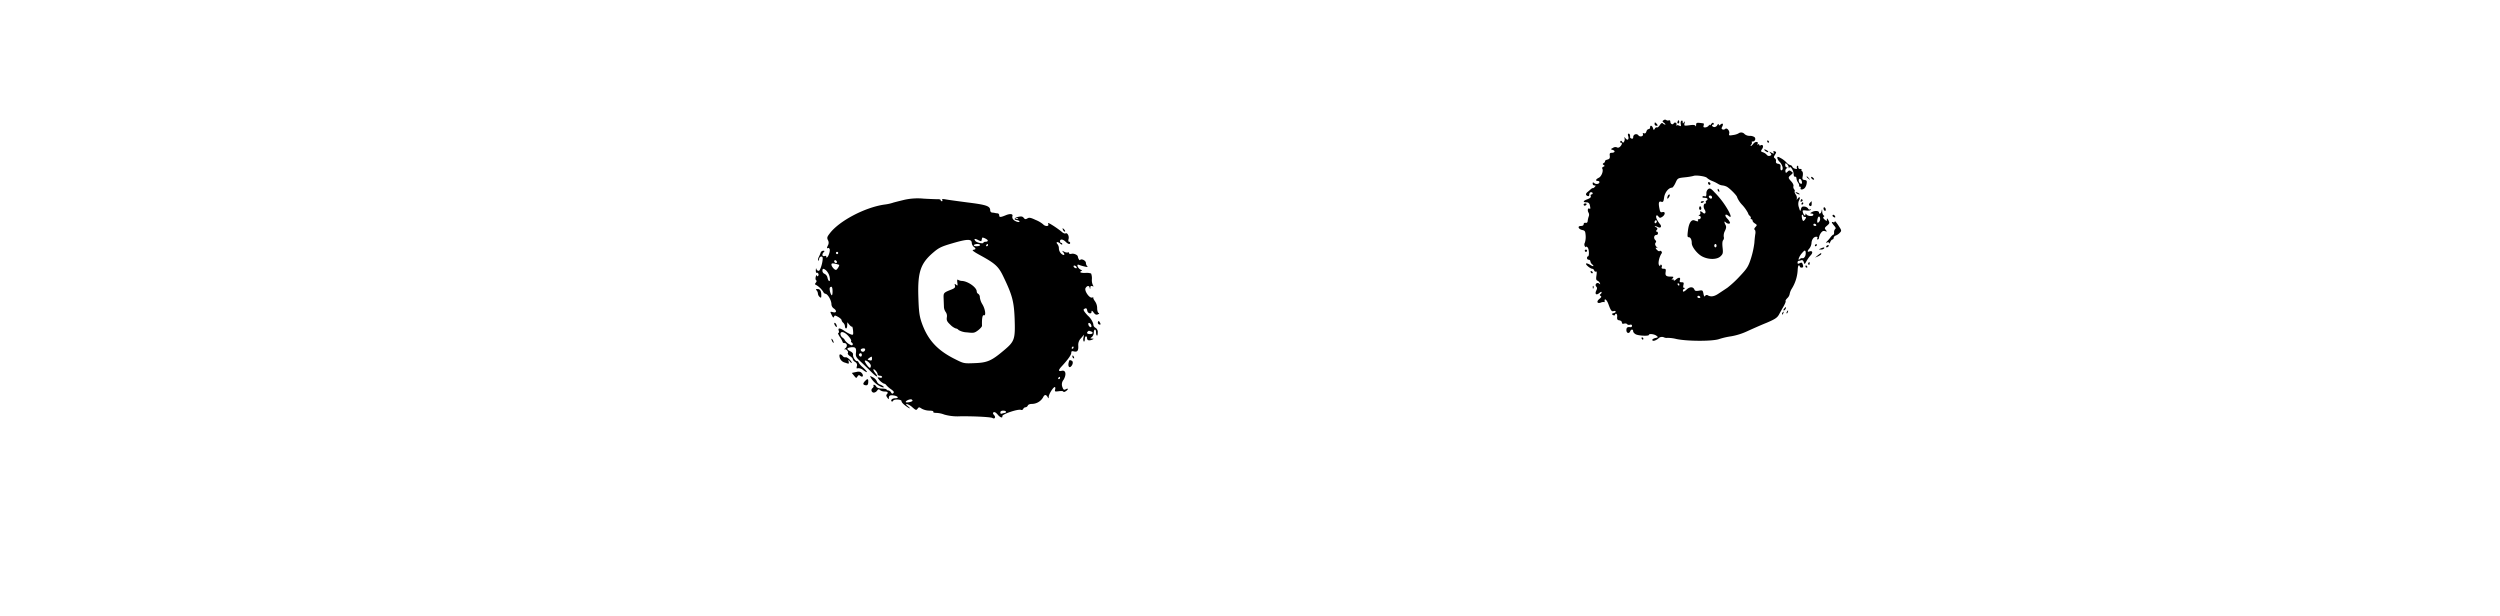 <svg xmlns="http://www.w3.org/2000/svg" width="800" height="197" viewBox="0 0 800 197">
  <g id="Eyes" transform="translate(-283 -194)">
    <rect id="leftEye-Logo-Animation-Container" width="400" height="197" transform="translate(683 194)" fill="none" opacity="0.798"/>
    <g id="Gruppe_2" data-name="Gruppe 2" transform="translate(788.159 232.307)">
      <path id="Pfad_89" data-name="Pfad 89" d="M1234.725,309.8c-.469.288-.432.4.144.865.4.288.541.541.36.541a1.3,1.3,0,0,1-.757-.4c-.252-.252-.541-.072-.973.577-.324.5-.757.829-.937.721s-.468.072-.649.4c-.324.54-.36.54-.577-.144-.288-.9-.937-1.081-.937-.252a.524.524,0,0,1-.5.541c-.252,0-.577.36-.685.757-.144.5-.4.721-.757.577s-.469-.036-.36.252c.288.721-.973,1.045-1.441.4a.921.921,0,0,0-1.658.577c0,.432-.18.577-.541.468-.288-.108-.5-.324-.469-.432.072-.685-.108-1.153-.468-1.153-.216,0-.288.324-.144.721.36,1.081-.144,1.622-.793.829-.4-.5-.5-.541-.36-.072a1.42,1.42,0,0,1-.144,1.081c-.288.432-.36.432-.649,0-.216-.324-.4-.36-.54-.072-.144.216-.072.4.108.4.577,0,.468.577-.18,1.261-.36.36-.757.432-1.009.252a1.279,1.279,0,0,0-1.261.144c-.829.432-.829.432-.072.685.9.288.649.9-.36.9-.577,0-.721.216-.613.973.072.757-.072,1.009-.721,1.189-.469.108-.829.324-.793.5a.7.7,0,0,1-.432.613c-.4.288-.4.36,0,.649.4.252.36.324-.108.54-.324.108-.469.4-.36.577.468.721-.252,2.558-1.117,2.955-.973.468-1.153,1.009-.324,1.009.288,0,.541.18.541.36,0,.613-1.045.829-1.622.36-.432-.36-.541-.324-.541.144a.562.562,0,0,0,.541.577c.469,0,.5.072.108.5-.252.288-.541.432-.613.36-.072-.036-.324.072-.613.324a13.468,13.468,0,0,1-1.045.9q-1.027.865,0,1.3c.36.144.541-.036.541-.5,0-.4.252-.721.541-.721s.541.144.541.36a.4.4,0,0,1-.4.36c-.216,0-.324.252-.216.541.144.324-.18.649-1.009.973-1.441.5-1.658,1.009-.4,1.009a1,1,0,0,1,1.081.793c.288,1.153.252,1.441-.108,1.225-.5-.324-.685.613-.288,1.261a1.412,1.412,0,0,1,.072,1.261,6.6,6.6,0,0,0-.324,1.405c-.036.468-.252.685-.649.613s-.649.108-.649.468c0,.324-.324.541-.9.541-1.189,0-.793,1.045.5,1.3.829.18.937.4,1.045,1.8a6.1,6.1,0,0,1-.252,2.234,1.169,1.169,0,0,0,0,1.189c.18.252.324.36.324.18s.216-.108.5.108c.541.432.649,2.919.144,2.919-.144,0-.288.252-.288.541a.554.554,0,0,0,.541.54.524.524,0,0,1,.541.5,1.594,1.594,0,0,0,.541.937c.865.721.324.829-.685.144-.541-.324-1.081-.5-1.225-.36-.288.288,1.333,1.622,1.946,1.658a.8.8,0,0,1,.649.577c.108.288.36.432.577.324.252-.144.288.252.144,1.225-.18,1.153-.108,1.513.324,1.694a1.546,1.546,0,0,1,.757.757c.18.468.144.468-.252.144a.663.663,0,0,0-.9.973c.324.324.324.649,0,1.3-.541,1.189.072,1.586,1.045.721.36-.324.685-.432.685-.216a.907.907,0,0,1-.4.649c-.288.144-.252.324.072.54.36.216.252.432-.4.973-1.045.829-.685,1.622.5,1.153a1.749,1.749,0,0,1,1.045-.144c.108.108.144-.036.144-.288-.144-1.117.685-.5,1.189.9.721,2.018,1.045,2.486,1.658,2.27a.635.635,0,0,1,.685.108c.072.18-.18.4-.649.541-.649.18-.685.288-.252.577q.541.324.649,0c.288-.793.829-.288.721.613-.072.793.072,1.045.721,1.117.432.072.793.36.793.685,0,.36.216.5.721.36.4-.108.829-.036.937.18a.892.892,0,0,0,.9.18c.432-.108.685,0,.685.324,0,.288-.216.5-.432.468-1.045-.144-1.369.072-1.369.937,0,.973.865,1.261,1.225.36.252-.685.937-.721.937,0,0,.288.36.721.829.973.865.468,4.216.649,4.216.18,0-.432,1.622-.288,2.378.252.649.5.649.54-.324.757-.541.144-.973.4-.973.577,0,.541.937.36,1.91-.4a1.557,1.557,0,0,1,1.8-.4,2.03,2.03,0,0,0,1.081.18,11.321,11.321,0,0,1,2.919.36c3.6.757,11.711.757,13.729,0a22.912,22.912,0,0,1,3.784-.865,20.614,20.614,0,0,0,5.225-1.658c1.586-.721,4.324-1.946,6.126-2.667,2.63-1.117,3.351-1.586,3.928-2.558.36-.685,1.045-1.91,1.513-2.7.469-.829.757-1.586.649-1.694s.144-.54.541-.937a2.436,2.436,0,0,0,.757-1.333,4.855,4.855,0,0,1,.721-1.766,12.535,12.535,0,0,0,1.838-5.874c.036-.829.18-1.513.36-1.513a.333.333,0,0,1,.324.36c0,.18.252.36.541.36.577,0,.685-.324.324-1.225-.18-.432-.36-.468-.9-.18-.541.252-.685.216-.685-.216,0-.288.144-.541.324-.541a3.345,3.345,0,0,0,.865-.216c.36-.108.649.108.793.613.252.793.288.793.829-.216a10.026,10.026,0,0,1,1.369-1.946c.865-.9.577-1.622-.468-1.225-.649.252-.577-.252.108-1.009a3.37,3.37,0,0,0,.649-1.8,2.521,2.521,0,0,1,.721-1.622c.721-.5,1.477-.36,1.117.252-.144.18-.036.324.144.324.216,0,.4-.252.4-.541a3.524,3.524,0,0,1,.577-1.477c.469-.649.793-.829,1.369-.649.685.216.685.18.252-.36-.468-.541-.432-.721.4-1.405.829-.721.865-.865.432-1.694-.36-.685-.5-.721-.5-.288,0,.613-.036.613-.721.036q-.7-.595-.324-.865c.288-.18.288-.288,0-.468a1.692,1.692,0,0,1-.432-1.225c-.072-.865-.072-.865-.216-.18-.144.793-.829,1.189-.829.5,0-.577-1.3-.685-2.2-.18-.685.36-.721.468-.216.5.324,0,.613.144.613.36,0,.649-1.8.541-2.234-.108-.216-.324-.288-.288-.288.036,0,.685-.613.216-.829-.685-.18-.649-.072-.721,1.045-.577.685.108,1.333,0,1.478-.216.108-.216.036-.252-.18-.108a.528.528,0,0,1-.685-.324,1.656,1.656,0,0,0-1.189-.613c-.649-.072-.9.108-1.081.793-.216.829-.252.829-.649-.5a3.108,3.108,0,0,1-.072-2.054c.577-1.045.4-1.658-.252-.865-.4.5-.5.541-.36.144a1.733,1.733,0,0,0-.36-1.369c-.288-.432-.432-.9-.324-1.009s.036-.432-.18-.685a1.177,1.177,0,0,1-.216-1.009c.108-.288-.18-.937-.685-1.477-1.045-1.153-1.081-1.3-.108-2.09.721-.649.721-.685.108-1.117-.541-.4-.721-.4-1.189.072-.541.5-.577.5-.685-.108a.938.938,0,0,1,.36-.937c.36-.216.36-.324.036-.324-.252,0-.469-.36-.469-.757,0-.649.072-.685.541-.324a1.9,1.9,0,0,1,.577,1.045q0,.595.216.108c.288-.721,1.369.973,1.369,2.09,0,.541.18.865.469.829.216-.072.432.18.432.541a2.87,2.87,0,0,0,.54,1.369c.288.432.4.865.288,1.009-.108.108-.036.216.216.216s.4.216.288.5c-.252.685.9.541,1.405-.144a3.165,3.165,0,0,0,.54-1.441c.108-.721-.036-.937-.685-1.009-.721-.108-.793-.288-.577-1.333.108-.721.036-1.261-.18-1.441a.4.4,0,0,1-.216-.541c.108-.144-.108-.252-.469-.216a.53.53,0,0,1-.577-.577c.036-.36-.108-.54-.288-.432a.579.579,0,0,0-.144.685c.108.324-.072.4-.577.252a1.355,1.355,0,0,1-.9-.649.77.77,0,0,0-.613-.5,2.778,2.778,0,0,1-1.3-.9,7.5,7.5,0,0,0-1.874-1.405c-.865-.468-1.009-.432-1.009,0a2.348,2.348,0,0,0,.721,1.225c.865.865,1.3,2.342.757,2.667q-.594.378-.432-1.3c.036-.36-.252-.649-.757-.721-.577-.072-.793-.324-.721-.793a.944.944,0,0,0-.36-.973c-.36-.252-.4-.432,0-1.045.541-.9.541-.973-.072-1.189-.4-.144-.468-.036-.324.36.18.468.108.5-.649.108-.793-.432-.829-.432-.36.108.4.5.4.649-.144.865a.906.906,0,0,1-1.045-.324,2.877,2.877,0,0,0-1.189-.793c-.757-.252-.793-.324-.252-1.117.541-.829.18-1.549-.577-1.081-.18.108-.36.036-.36-.18s-.18-.288-.432-.144c-.216.144-.288.108-.144-.144.469-.757-.649-.9-1.261-.144-.324.432-.721.793-.865.793s-.072-.216.144-.468c.216-.288.288-.613.144-.721-.108-.144.036-.252.324-.252a.808.808,0,0,0,.541-1.405,2.677,2.677,0,0,0-1.549-.4,2.449,2.449,0,0,1-1.586-.541,1.44,1.44,0,0,0-2.018-.216,4.991,4.991,0,0,1-1.73.5c-1.225.216-1.369.144-1.189-.5.216-.865-.757-1.982-1.3-1.441a.851.851,0,0,1-.829.144c-.36-.144-.4-.36-.108-.9.469-.9.144-1.261-.577-.649-.432.36-.54.36-.54-.036-.036-.288-.216-.216-.469.216a1.113,1.113,0,0,1-1.045.613c-.685-.144-.9-.793-.252-.793.18,0,.252-.18.108-.432-.18-.252-.4-.18-.757.252-.252.4-.468.541-.468.324,0-.18-.144-.108-.324.18a1.6,1.6,0,0,1-1.081.577c-.577.036-.721-.108-.541-.613.108-.36.072-.685-.108-.685-2.126-.288-2.27-.288-2.306.5,0,.432-.108.577-.216.324-.108-.324-.649-.4-1.91-.216-1.693.216-1.766.216-1.585-.613.18-.685.144-.757-.18-.324-.324.468-.4.432-.4-.108,0-.4-.18-.541-.4-.4-.216.108-.324.613-.216,1.081.108.685.036.793-.469.5-.36-.18-.757-.216-.9-.072-.18.144-.18.072-.036-.18a.492.492,0,1,0-.865-.468c-.36.577-1.081.144-1.081-.613a.344.344,0,0,0-.5-.36.853.853,0,0,1-.793-.108A.7.7,0,0,0,1234.725,309.8Zm13.873,18.45a5.557,5.557,0,0,0,1.621.973,12.721,12.721,0,0,1,1.982.973,3.129,3.129,0,0,0,1.333.468,4.069,4.069,0,0,1,1.442.432c1.117.649,3.387,3.027,3.279,3.387a8.152,8.152,0,0,0,1.694,2.486,12.464,12.464,0,0,1,1.8,2.558,1.554,1.554,0,0,0,.541.865c.288.252.432.577.324.757a.2.2,0,0,0,.18.324.443.443,0,0,1,.4.468c0,.252.324.649.757.9.721.468.721.541.144,1.153-.36.4-.469.721-.216.865.216.144.288.685.216,1.225-.108.541-.252,1.874-.324,2.955a27.576,27.576,0,0,1-1.081,4.937c-.829,2.595-1.225,3.243-3.531,5.693a33.15,33.15,0,0,1-4.036,3.748c-.757.5-2.054,1.369-2.883,1.91-1.406.937-2.487,1.081-3.5.432a.615.615,0,0,0-.721.252c-.216.36-.36.18-.541-.685-.216-1.153-.324-1.189-1.477-.973-.9.144-1.261.072-1.405-.324-.4-1.009-1.477-1.009-2.522-.036-.649.613-1.081.793-1.153.541a.693.693,0,0,1,.324-.757c.4-.252.4-.324.036-.324-.288,0-.36-.288-.216-.9.18-.757.108-.9-.577-.9-.613,0-.721-.144-.541-.721.288-.9-.4-.973-1.333-.108-.432.36-.649.432-.649.144,0-.252-.18-.324-.432-.18-.324.18-.324.072.036-.324.432-.54.4-.613-.432-.613-1.585,0-1.946-.288-1.766-1.441.144-.937.036-1.081-.649-1.081-.541,0-.721-.144-.613-.541a.568.568,0,0,0-.108-.721c-.216-.144-.36,0-.36.252,0,.288-.18.216-.4-.18-.36-.613.108-2.7.865-3.748.288-.432-.36-1.081-.721-.685-.216.18-1.189-.649-1.189-1.045,0-.108.216-.108.468,0,.216.144.18.036-.108-.252-.577-.5-.721-1.153-.288-1.549.144-.144.036-.5-.252-.757-.577-.613-.324-1.586.4-1.586a.524.524,0,0,0,.5-.541c0-.288-.18-.541-.4-.541-.288,0-.288-.144,0-.5.36-.4.288-.613-.216-.9-.829-.468-.288-.5.613-.036s1.333-.216.613-1.009a7.1,7.1,0,0,1-.937-1.441c-.541-1.009-.144-1.8.469-.937.4.5.541.541,1.225.108,1.009-.649,1.081-1.766.072-1.513-.5.144-.721-.036-.865-.649-.5-2.234-.36-2.955.468-2.667.613.18.757-.036.937-1.441.252-1.586,1.442-3.063,2.523-3.063.216,0,.721-.685,1.117-1.549.685-1.513.721-1.513,2.991-1.766a19.683,19.683,0,0,0,2.7-.432C1244.958,327.28,1248.238,327.749,1248.6,328.253Zm30.377,1.261c.108.577-.036.721-.432.577-.685-.252-.793-1.73-.108-1.513A1.387,1.387,0,0,1,1278.975,329.515Zm.432,10.882c0,.18.252.36.541.36.432,0,.469.108.108.685-.252.4-.541.649-.685.577-.36-.252-.613-1.982-.288-1.982A.333.333,0,0,1,1279.408,340.4Zm5.405,1.081c0,.613-.613,1.333-.9,1.045a2.54,2.54,0,0,1,.072-1.117C1284.2,340.325,1284.813,340.4,1284.813,341.478Zm-52.25.685a.685.685,0,0,1-.36.577c-.18.108-.36-.036-.36-.324,0-.324.18-.577.36-.577A.333.333,0,0,1,1232.563,342.163Zm50.989,1.117c.108.18-.036.36-.324.36-.324,0-.577-.18-.577-.36a.333.333,0,0,1,.324-.36A.685.685,0,0,1,1283.552,343.28ZM1280.02,353.3c-.216.432-.577.757-.829.649a.955.955,0,0,0-.829.252c-.865.865-.36-.721.577-1.8.865-1.009,1.045-1.081,1.225-.541A2.6,2.6,0,0,1,1280.02,353.3Zm-40.251,9.081c0,.18-.072.36-.144.36-.108,0-.288-.18-.4-.36-.108-.216-.036-.36.144-.36A.37.37,0,0,1,1239.77,362.378Zm6.667,3.964c.108.18-.036.36-.324.36-.324,0-.577-.18-.577-.36a.333.333,0,0,1,.324-.36A.685.685,0,0,1,1246.436,366.342Z" transform="translate(-1207.529 -309.637)"/>
      <path id="Pfad_90" data-name="Pfad 90" d="M1322.51,365.541c.144.288.36.432.541.324.4-.216.072-.865-.4-.865C1322.474,365,1322.4,365.252,1322.51,365.541Z" transform="translate(-1281.044 -345.05)"/>
      <path id="Pfad_91" data-name="Pfad 91" d="M1310.929,370.884a1.656,1.656,0,0,0-.649,1.477c0,.793-.144,1.045-.541.9a.568.568,0,0,0-.721.108c-.144.216.18.36.685.36.937,0,1.261.5.577.9a.438.438,0,0,0-.18.577c.144.18.072.324-.108.324-.649,0-.793,1.189-.252,2.018.577.9.072,1.622-.649.9-.5-.5-1.081-.5-.757,0a.615.615,0,0,1-.252.721c-.36.216-.4.324-.036.324a.52.52,0,0,1,.432.541.562.562,0,0,1-.577.541c-.288,0-.432.144-.324.36.252.432-.072.432-1.081.036-1.045-.4-1.838.829-2.126,3.279-.216,1.73-.18,2.09.252,2.09.577,0,.973.757.973,1.91,0,1.189,1.8,3.459,3.351,4.252,2.018,1.045,4.685,1.045,5.838-.036.793-.757.865-1.045.685-2.739-.144-1.261-.108-2.126.18-2.45a1.158,1.158,0,0,0,.18-1.081,3.262,3.262,0,0,1,.36-1.838c.469-.937.5-1.441.216-1.946-.5-.937-.468-1.369.072-.829.5.5,1.369.577,1.369.108a4.057,4.057,0,0,0-.937-1.369c-.937-1.009-.613-1.658.432-.829.937.793.937.144-.036-1.658a27.382,27.382,0,0,0-4.5-5.946C1311.794,370.776,1311.433,370.6,1310.929,370.884Zm1.153,2.7c0,.613-.793.5-1.009-.144-.072-.252.108-.432.432-.432A.569.569,0,0,1,1312.082,373.586Zm1.442,15.459c0,.288-.144.541-.36.541-.18,0-.36-.252-.36-.541s.18-.541.36-.541C1313.379,388.5,1313.523,388.757,1313.523,389.045Z" transform="translate(-1269.391 -348.736)"/>
      <path id="Pfad_92" data-name="Pfad 92" d="M1331,371.338a.685.685,0,0,0,.36.577c.216.108.252-.036.144-.324C1331.252,370.941,1331,370.833,1331,371.338Z" transform="translate(-1286.508 -348.901)"/>
      <path id="Pfad_93" data-name="Pfad 93" d="M1286.352,376.577c-.36.9.036,1.045.5.18.216-.432.252-.757.036-.757C1286.712,376,1286.46,376.252,1286.352,376.577Z" transform="translate(-1257.859 -352.086)"/>
      <path id="Pfad_94" data-name="Pfad 94" d="M1316,382.36c0,.18.252.252.541.144.288-.144.541-.288.541-.36s-.252-.144-.541-.144S1316,382.144,1316,382.36Z" transform="translate(-1276.913 -355.924)"/>
      <path id="Pfad_95" data-name="Pfad 95" d="M1314.592,386.772c-.108.288-.072.649.108.757.469.288.721-.324.4-.865C1314.88,386.3,1314.736,386.34,1314.592,386.772Z" transform="translate(-1275.973 -358.75)"/>
      <path id="Pfad_96" data-name="Pfad 96" d="M1295.36,310.372c-.144.252-.18.54-.072.649.324.324.685-.144.5-.649C1295.649,309.976,1295.577,309.976,1295.36,310.372Z" transform="translate(-1263.624 -309.917)"/>
      <path id="Pfad_97" data-name="Pfad 97" d="M1275,312.541a.562.562,0,0,0,.577.541c.5,0,.5-.108.144-.541a2.174,2.174,0,0,0-.577-.541C1275.072,312,1275,312.252,1275,312.541Z" transform="translate(-1250.687 -311.148)"/>
      <path id="Pfad_98" data-name="Pfad 98" d="M1375,328.36a.4.4,0,0,0,.4.36c.18,0,.252-.18.144-.36-.108-.216-.288-.36-.4-.36C1375.072,328,1375,328.144,1375,328.36Z" transform="translate(-1314.652 -321.383)"/>
      <path id="Pfad_99" data-name="Pfad 99" d="M1372.687,336.541c.4.288.793.432.9.324.216-.216-.685-.865-1.225-.865C1372.182,336.036,1372.326,336.252,1372.687,336.541Z" transform="translate(-1312.916 -326.5)"/>
      <path id="Pfad_100" data-name="Pfad 100" d="M1410,360.16a2.067,2.067,0,0,0,.649.613c.54.468.576.432.108-.144S1410,359.872,1410,360.16Z" transform="translate(-1337.04 -341.868)"/>
      <path id="Pfad_101" data-name="Pfad 101" d="M1414,360.526c0,.432.685.937.937.685.072-.072-.072-.36-.4-.613C1414.216,360.31,1414,360.31,1414,360.526Z" transform="translate(-1339.599 -342.09)"/>
      <path id="Pfad_102" data-name="Pfad 102" d="M1400.506,374.36a2.452,2.452,0,0,0,.9.36c.216,0,.108-.18-.18-.36a2.236,2.236,0,0,0-.9-.36C1400.145,374,1400.218,374.18,1400.506,374.36Z" transform="translate(-1330.789 -350.807)"/>
      <path id="Pfad_103" data-name="Pfad 103" d="M1404.589,380.561c-.144.36-.036.468.288.324.288-.108.433-.324.324-.5C1404.949,379.948,1404.8,379.984,1404.589,380.561Z" transform="translate(-1333.539 -354.701)"/>
      <path id="Pfad_104" data-name="Pfad 104" d="M1412.488,382.432c-.54.541-.54.9.036,1.117.252.108.432-.144.432-.685V382A2.987,2.987,0,0,0,1412.488,382.432Z" transform="translate(-1338.376 -355.924)"/>
      <path id="Pfad_105" data-name="Pfad 105" d="M1405.41,383.36c-.108.18-.036.36.144.36a.4.4,0,0,0,.4-.36c0-.216-.072-.36-.144-.36C1405.7,383,1405.518,383.144,1405.41,383.36Z" transform="translate(-1334.072 -356.564)"/>
      <path id="Pfad_106" data-name="Pfad 106" d="M1212,384.36a.355.355,0,0,0,.324.36.773.773,0,0,0,.577-.36c.108-.216-.036-.36-.324-.36C1212.252,384,1212,384.144,1212,384.36Z" transform="translate(-1210.389 -357.203)"/>
      <path id="Pfad_107" data-name="Pfad 107" d="M1425,387.761a1.015,1.015,0,0,0,.36.757c.216.108.36-.036.36-.324a.907.907,0,0,0-.36-.757C1425.18,387.328,1425,387.472,1425,387.761Z" transform="translate(-1346.635 -359.379)"/>
      <path id="Pfad_108" data-name="Pfad 108" d="M1433,394.348c0,.18.252.4.5.5q.541.216.324-.324C1433.613,393.987,1433,393.843,1433,394.348Z" transform="translate(-1351.752 -363.623)"/>
      <path id="Pfad_109" data-name="Pfad 109" d="M1430.008,399.795c0,.288-.216.4-.577.252-.613-.216-.432.216.541,1.333.36.432.432.721.144.9a1.4,1.4,0,0,0-.324,1.045c0,.432-.072.757-.216.721-.108-.036-.613.4-1.045,1.009a10.781,10.781,0,0,1-1.225,1.369c-.216.18-.108.252.288.108.36-.108.613,0,.649.252,0,.252.144.072.324-.4.18-.432.5-.793.721-.793.18,0,.36-.216.36-.5a.952.952,0,0,1,.685-.757,3.537,3.537,0,0,0,1.3-.9c.613-.649.577-.757-.5-2.378C1430.513,400.119,1430.008,399.542,1430.008,399.795Z" transform="translate(-1348.04 -367.269)"/>
      <path id="Pfad_110" data-name="Pfad 110" d="M1417.41,420.36c-.108.18-.036.36.144.36a.4.4,0,0,0,.4-.36c0-.216-.072-.36-.144-.36C1417.7,420,1417.518,420.144,1417.41,420.36Z" transform="translate(-1341.748 -380.231)"/>
      <path id="Pfad_111" data-name="Pfad 111" d="M1427.4,421.36c-.108.18-.072.36.144.36a.841.841,0,0,0,.577-.36c.108-.216.072-.36-.144-.36A.735.735,0,0,0,1427.4,421.36Z" transform="translate(-1348.13 -380.871)"/>
      <path id="Pfad_112" data-name="Pfad 112" d="M1421.6,423.424c-.685.288-.685.324.072.324a1.251,1.251,0,0,0,1.009-.324C1422.937,422.992,1422.613,422.992,1421.6,423.424Z" transform="translate(-1344.14 -382.214)"/>
      <path id="Pfad_113" data-name="Pfad 113" d="M1213,425.36a.387.387,0,0,0,.36.36.361.361,0,0,0,.36-.36.34.34,0,0,0-.36-.36A.361.361,0,0,0,1213,425.36Z" transform="translate(-1211.029 -383.429)"/>
      <path id="Pfad_114" data-name="Pfad 114" d="M1418.4,428.793l-.9.757,1.009-.432c.541-.252.973-.577.973-.757C1419.482,427.965,1419.446,428,1418.4,428.793Z" transform="translate(-1341.838 -385.421)"/>
      <path id="Pfad_115" data-name="Pfad 115" d="M1411.392,436.359a.4.4,0,0,0,.108.541c.18.108.324-.036.324-.324C1411.824,435.963,1411.716,435.891,1411.392,436.359Z" transform="translate(-1337.892 -390.501)"/>
      <path id="Pfad_116" data-name="Pfad 116" d="M1409,439.36a.4.4,0,0,0,.4.36c.18,0,.252-.18.144-.36-.108-.216-.288-.36-.4-.36C1409.072,439,1409,439.144,1409,439.36Z" transform="translate(-1336.401 -392.384)"/>
      <path id="Pfad_117" data-name="Pfad 117" d="M1218.135,444.355c.144.468.649.577.685.144,0-.144-.18-.324-.4-.432C1218.172,443.995,1218.027,444.139,1218.135,444.355Z" transform="translate(-1214.29 -395.613)"/>
      <path id="Pfad_118" data-name="Pfad 118" d="M1220.087,457.689c0,.4.108.5.216.216a.73.73,0,0,0-.036-.685C1220.16,457.076,1220.051,457.293,1220.087,457.689Z" transform="translate(-1215.557 -404.011)"/>
      <path id="Pfad_119" data-name="Pfad 119" d="M1389.62,476.541c-.252.324-.288.541-.072.541.18,0,.432-.252.577-.541.108-.288.144-.541.072-.541A2.178,2.178,0,0,0,1389.62,476.541Z" transform="translate(-1323.867 -416.052)"/>
      <path id="Pfad_120" data-name="Pfad 120" d="M1392.26,479.427c-.144.216-.18.432-.072.541.072.108.252-.072.36-.4C1392.8,478.959,1392.585,478.851,1392.26,479.427Z" transform="translate(-1325.607 -418.002)"/>
      <path id="Pfad_121" data-name="Pfad 121" d="M1388.26,480.427c-.144.216-.18.432-.072.54.072.108.252-.072.36-.4C1388.8,479.959,1388.585,479.851,1388.26,480.427Z" transform="translate(-1323.048 -418.641)"/>
      <path id="Pfad_122" data-name="Pfad 122" d="M1263.41,503.36c.108.18.288.36.4.36.072,0,.144-.18.144-.36a.37.37,0,0,0-.4-.36C1263.374,503,1263.3,503.144,1263.41,503.36Z" transform="translate(-1243.241 -433.322)"/>
    </g>
    <rect id="leftEye-Logo-Animation-Container-2" data-name="leftEye-Logo-Animation-Container" width="400" height="197" transform="translate(283 194)" fill="none" opacity="0.798"/>
    <g id="Gruppe_11" data-name="Gruppe 11">
      <path id="Pfad_123" data-name="Pfad 123" d="M557.792,379.988c-1.622.4-3.243.793-3.6.937a14.536,14.536,0,0,1-2.595.541c-6.234.9-14.45,5.225-17.477,9.225-.865,1.117-.937,1.405-.576,2.162a1.654,1.654,0,0,1,.036,1.586c-.432.829-.468,1.189-.036.937.18-.108.4.036.54.324.252.649-.468,2.7-.937,2.7-.18,0-.252-.144-.144-.324.144-.18-.108-.252-.5-.144-.829.216-1.009-.54-.288-1.261.324-.324.288-.432-.18-.432a.939.939,0,0,0-.829.613,11.443,11.443,0,0,1-.613,1.441,1.393,1.393,0,0,0-.144,1.081c.144.108.252-.036.252-.36,0-.649.577-1.117,1.009-.829.541.324-.468,4.36-1.081,4.468a.692.692,0,0,1-.757-.541c-.108-.4-.18-.288-.216.36,0,.577.108.937.288.829s.4.036.541.324a.619.619,0,0,1-.144.721c-.216.144-.36,0-.4-.252s-.144-.072-.288.432-.108,1.009.108,1.153.18.432-.108.793c-.288.324-.324.577-.144.577a6.985,6.985,0,0,1,2.63,2.486c0,.18.288.4.685.5.757.18,1.838,2.162,1.838,3.351a1.711,1.711,0,0,0,.721,1.3c1.045.685.937,1.513-.18,1.225-1.045-.252-1.045-.252-.4,1.009.36.757.541.829.685.432.18-.5.36-.468,1.333.072.577.324,1.081.793,1.081,1.009a1.554,1.554,0,0,0,.541.865,1.731,1.731,0,0,1,.541,1.117c0,.4.18.685.36.685.216,0,.36-.432.36-1.009l.036-.973.649.793c.36.432.757.721.865.613.072-.108.252.468.324,1.261.108,1.333.072,1.441-.613,1.261a10.414,10.414,0,0,1-2.018-1.081c-1.586-1.081-2.27-1.117-1.946-.144.144.4.072.721-.144.721s.036.577.5,1.3a6.508,6.508,0,0,1,.9,1.622c0,.18.252.324.541.324.865,0,1.081,1.045.324,1.658-.4.324-.5.468-.288.36.54-.252,1.369.721,1.081,1.189-.144.216.18.649.685.973s.9.757.9,1.009c0,.216.324.613.757.865a1.083,1.083,0,0,1,.541,1.333c-.18.721-.108.829.36.649a2.407,2.407,0,0,1,1.658.613c1.622,1.189,1.586.649-.072-.865a5.51,5.51,0,0,1-1.441-1.658.444.444,0,0,0-.468-.36c-.577,0-1.441-1.441-1.261-2.162.072-.252-.324-.721-.865-.973-1.3-.649-1.261-1.081.072-1.261,1.513-.216,1.91.144,1.73,1.694-.144,1.225,0,1.477,1.658,3.027.973.9,2.486,2.378,3.351,3.243,1.694,1.694,2.414,1.838,1.153.252-.432-.541-.685-1.045-.577-1.153.252-.288,1.333.937,1.333,1.513,0,.288.324.5.721.5s.721.18.721.4-.324.324-.721.216-.721-.108-.721-.036a4.779,4.779,0,0,0,2.018,1.946,1.023,1.023,0,0,1,.757.468,7.3,7.3,0,0,0,1.477,1.3c.9.649,1.117.937.793,1.261-.288.288-.5.252-.757-.252a1.35,1.35,0,0,0-.865-.613c-.288,0-.541-.108-.541-.288,0-.144-.685-.288-1.477-.288-.973-.036-1.622-.252-1.838-.649a1.093,1.093,0,0,0-.685-.577c-.216,0-.288.144-.18.324s-.036.5-.324.757a.791.791,0,0,0,.432,1.441,1.521,1.521,0,0,0,1.045-.649c.36-.5.541-.541.9-.18a2.484,2.484,0,0,0,1.477.468c1.045,0,1.261.324.685.937-.216.18-.144.577.18,1.009.432.613.5.613.5.144,0-.829.468-1.045,1.766-.793,1.333.288,1.477.865.252.865-.9,0-1.549.577-1.117,1.009.108.108.36.036.5-.252.36-.577,2.775-.4,2.667.216-.036.216.468.829,1.153,1.333,1.405,1.081,2.09,1.261.865.216-.613-.468-.685-.685-.324-.685a4.573,4.573,0,0,1,1.766,1.045c1.117.973,1.261,1.009,1.658.469.432-.577.5-.577,1.369,0a5.552,5.552,0,0,0,2.414.613c.9,0,1.405.144,1.261.36s.288.36,1.009.36a7.92,7.92,0,0,1,2.522.541,15.85,15.85,0,0,0,5.189.541c4.793-.036,9.729.252,10.2.541.721.468,1.153-.252.541-.9-.432-.5-.468-.721-.144-.937.288-.144.721.108,1.225.685.757.973,1.694,1.333,1.549.577-.18-.613,5.045-2.378,5.946-2.018a.586.586,0,0,0,.757-.324.823.823,0,0,1,.721-.5.967.967,0,0,0,.721-.54c.108-.324.649-.54,1.333-.54a4.182,4.182,0,0,0,3.531-2.054c.468-.973.937-1.045,1.441-.216.36.613.36.613.4-.036,0-.793,1.441-3.1,1.946-3.1.144,0,.216.36.108.757-.18.721-.108.757,1.225.577.757-.108,1.405-.036,1.405.144s.324.144.721-.108c.937-.577.937-1.153.036-.649-.577.288-.757.18-1.081-.721a2.323,2.323,0,0,1,.4-2.342c.973-1.694.685-3.171-.613-2.847-1.153.288-1.153-.216.108-1.549,1.91-2.09,2.955-3.531,2.955-4.216,0-.5.18-.613.865-.432,1.081.252,1.477-.252,1.369-1.874a3,3,0,0,1,.865-2.342l.973-1.153-.18,1.009a1.591,1.591,0,0,0,.108,1.189c.18.108.324-.216.324-.721s.18-.937.36-.937c.216,0,.36.216.36.5,0,.757.541.973,1.513.613.757-.324.757-.36.108-.4-.685-.036-.685-.036-.072-.5a2.057,2.057,0,0,0,.613-1.441c0-.5.18-.937.36-.937.216,0,.36.4.36.865,0,.5.108.973.288,1.045.144.108.252-.324.252-.937a1.564,1.564,0,0,0-.721-1.549,1.28,1.28,0,0,1-.685-1.189,5.764,5.764,0,0,0-1.73-2.667c-1.225-1.3-1.586-1.91-1.261-2.126.685-.432.9-.324,1.045.5.144.9,1.369,1.225,1.369.36,0-.468.18-.432.685.252.469.649.829.793,1.333.577.468-.18.541-.324.252-.432-.252-.108-.468-.757-.468-1.513a3.873,3.873,0,0,0-.721-2.27c-.36-.5-.613-1.009-.5-1.117s-.072-.144-.468-.036c-.865.18-2.522-2.27-2.018-3.063s1.117-.865,1.3-.144c.144.613.18.613.216-.036.036-.432.216-.577.613-.432.468.18.5.108.252-.216a3.842,3.842,0,0,1-.36-2.018,4.353,4.353,0,0,0-.252-1.8,4.441,4.441,0,0,0-1.874-.18c-.865.036-1.586-.108-1.586-.288s.216-.324.468-.36c.216,0,.072-.18-.36-.4-.937-.468-1.477-1.91-.541-1.549a11.835,11.835,0,0,0,1.838.541c.9.216,1.117.216.793-.108a1.689,1.689,0,0,1-.4-1.045c0-.757-1.477-1.477-1.838-.937-.18.288-.649-.4-.757-1.153-.108-.5-1.3-1.009-1.982-.829-.5.108-.829.036-.829-.252,0-.216-.144-.288-.36-.18a1.675,1.675,0,0,1-1.153-.216c-.757-.4-.793-.4-.324.18.721.865.18,1.189-.685.4a2.492,2.492,0,0,1-.721-1.622,2.216,2.216,0,0,0-.432-1.369c-.721-.721.036-.937.793-.252.4.36.721.468.721.252a.383.383,0,0,0-.36-.432c-.18,0-.36-.252-.36-.541,0-.757.937-.685,1.8.18.793.793,1.441.937,1.441.36a.361.361,0,0,0-.36-.36c-.216,0-.288-.4-.144-.9.252-.973-.432-2.126-1.009-1.766-.18.108-.685-.072-1.117-.468a30.413,30.413,0,0,0-3.748-2.594c-.685-.36-.793-.324-.613.144.288.721-1.045.721-1.658,0a8.9,8.9,0,0,0-2.414-1.405c-1.586-.757-2.09-.829-2.631-.468-.577.324-.793.288-1.153-.18s-.757-.54-1.658-.36c-1.405.288-1.694.937-.5,1.081.432.072.793.252.793.432,0,.468-1.586-.072-2.018-.685a1.114,1.114,0,0,1-.252-1.009c.288-.757-.721-.9-2.162-.288-1.658.685-2.054.685-2.054,0a.639.639,0,0,0-.432-.613,5.767,5.767,0,0,1-.829-.108,5.63,5.63,0,0,0-.973-.144.7.7,0,0,1-.649-.685c0-1.405-1.117-1.8-7.207-2.558-3.279-.432-6.486-.865-7.171-1.009-.865-.144-1.153-.072-.973.216.144.216.072.4-.108.4a.37.37,0,0,1-.4-.36c0-.18-.432-.324-.973-.288-.577,0-2.558-.072-4.432-.18A19.655,19.655,0,0,0,557.792,379.988Zm36.575,6.018a.73.73,0,0,1-.685.036c-.288-.108-.18-.216.216-.216C594.295,385.79,594.511,385.9,594.367,386.006Zm-9.693,6.919c.072.252-.216.432-.613.432-.432,0-.757.144-.757.288,0,.468-2.09.036-2.558-.5-.613-.757-.252-.9.865-.324.541.288,1.009.432,1.009.324a3.026,3.026,0,0,0,.144-.5,3.669,3.669,0,0,1,.144-.541C582.98,391.807,584.529,392.528,584.674,392.924Zm-5.117.757a1.878,1.878,0,0,0,.649,1.3c.757.577.721.829-.18.973-.5.072.108.577,2.234,1.73,4.865,2.667,5.874,3.567,7.459,6.919,2.811,5.838,3.351,7.856,3.567,13.441.216,6.558,0,7.207-3.5,10.126-3.928,3.315-5.261,3.892-9.369,4.036-3.387.144-3.459.108-6.306-1.333-5.693-2.847-8.72-6.234-10.63-11.783-.685-2.054-.865-3.5-1.009-8.036-.252-8,.685-10.774,4.793-14.27,1.766-1.513,2.594-1.91,6.054-2.919C578.115,392.456,579.485,392.42,579.557,393.681Zm2.667.757c0,.18-.5.36-1.117.36s-1.009-.144-.865-.36c.108-.216.613-.36,1.117-.36C581.827,394.077,582.223,394.222,582.223,394.438Zm2.522,0a.4.4,0,0,1-.4.36c-.18,0-.252-.18-.144-.36.108-.216.288-.36.4-.36C584.674,394.077,584.746,394.222,584.746,394.438ZM536.82,396.96a.361.361,0,0,1-.36.36.388.388,0,0,1-.36-.36.361.361,0,0,1,.36-.36A.34.34,0,0,1,536.82,396.96Zm-.468,3.1c-.324.324-1.009-.216-.757-.649.144-.216.36-.216.613.036C536.423,399.663,536.5,399.915,536.351,400.059Zm.757.685c.216.216-.649,1.622-1.009,1.622-.5,0-1.441-1.081-1.441-1.694,0-.4.252-.468,1.189-.288A11.615,11.615,0,0,1,537.108,400.744Zm76.033.829c.072.252-.072.36-.432.216-.324-.108-.577-.4-.577-.577C612.132,400.744,612.961,401.032,613.141,401.573Zm-80.249.9a4.146,4.146,0,0,1,1.261,2.667c.144,1.225-.468,1.009-.757-.252a1.78,1.78,0,0,0-.937-1.261,1.1,1.1,0,0,1-.685-.937C531.775,401.9,532.063,401.825,532.892,402.474Zm2.126,6.811c0,.865-.144,1.369-.324,1.153-.432-.468-.793-2.162-.5-2.45C534.73,407.446,535.018,407.879,535.018,409.284Zm82.807,10.882c.108.432-.036.613-.36.5a1.116,1.116,0,0,1-.577-.793c-.108-.432.036-.613.36-.5A1.116,1.116,0,0,1,617.825,420.167Zm-.144,1.874c.9.324.685.865-.324.865-.865,0-1.153-.36-.649-.829C617,421.788,617,421.788,617.681,422.04ZM540.1,423.554c.576.649.973,1.333.865,1.513a.4.4,0,0,0,.18.54c.468.288.468.9-.036.9a4.546,4.546,0,0,1-2.2-1.694c0-.144-.324-.5-.685-.757a1.583,1.583,0,0,1-.685-1.153C537.54,421.824,538.91,422.184,540.1,423.554Zm72.033,3.676a.4.4,0,0,1-.4.36c-.18,0-.252-.18-.144-.36.108-.216.288-.36.4-.36C612.06,426.869,612.132,427.013,612.132,427.229Zm-66.952,1.153a.688.688,0,0,1-1.153-.432c0-.432,1.225-.649,1.405-.252A.725.725,0,0,1,545.18,428.382Zm-.793,1.189c0,.288-.144.541-.324.541-.469,0-.793-.577-.5-.865C543.954,428.851,544.387,429.031,544.387,429.572Zm3.243,1.225c0,.541-.18.649-.757.5-.757-.216-.757-.252-.144-.721C547.594,429.968,547.63,429.968,547.63,430.8Zm-.36,2.234c0,.4-.144.685-.288.685-.432,0-1.874-2.054-1.622-2.27C545.72,431.049,547.27,432.346,547.27,433.031Zm60.538,3.928a.4.4,0,0,1-.4.36c-.18,0-.252-.18-.144-.36.108-.216.288-.36.4-.36C607.736,436.6,607.808,436.742,607.808,436.959Zm-47.241,7.351c-.324.36-2.126.649-2.126.324,0-.468,1.586-1.081,1.946-.757C560.566,444.021,560.674,444.238,560.566,444.31Zm29.945,3.459a.356.356,0,0,1-.324.36,3.943,3.943,0,0,0-.9.216c-.4.144-.577.036-.577-.36,0-.36.324-.577.9-.577C590.115,447.409,590.511,447.553,590.511,447.769Z" transform="translate(14.401 -122.001)"/>
      <path id="Pfad_124" data-name="Pfad 124" d="M647.988,452.609c.144,1.009.108,1.081-.4.685-.468-.4-.541-.36-.36.252.144.613-.072.865-1.189,1.3-2.378.937-2.486,1.045-2.45,2.558.036.757.072,2.018.108,2.739a3.094,3.094,0,0,0,.541,1.838,2.175,2.175,0,0,1,.4,1.694c-.144,1.009.036,1.405,1.117,2.414a4.8,4.8,0,0,0,1.73,1.189,1.29,1.29,0,0,1,.9.5,5.812,5.812,0,0,0,2.739.757c2.126.252,2.378.18,3.531-.685.685-.541,1.225-1.153,1.225-1.405-.072-2.27.144-3.567.577-3.387.793.288.469-2.018-.468-3.531a5.641,5.641,0,0,1-.793-2.2,1.32,1.32,0,0,0-.5-1.117.886.886,0,0,1-.5-.793c-.036-1.3-2.847-3.279-4.793-3.351a2.578,2.578,0,0,1-1.189-.36C647.952,451.528,647.88,451.816,647.988,452.609Z" transform="translate(-58.642 -168.173)"/>
      <path id="Pfad_125" data-name="Pfad 125" d="M749.406,406.541c.144.288.4.541.577.541.216,0,.18-.216-.072-.541a2.177,2.177,0,0,0-.577-.541C749.261,406,749.3,406.252,749.406,406.541Z" transform="translate(-126.259 -138.969)"/>
      <path id="Pfad_126" data-name="Pfad 126" d="M530.459,460.432a1.684,1.684,0,0,1,.432,1.045,1.647,1.647,0,0,0,.541,1.045c.468.4.541.288.541-.468,0-1.405-.36-2.054-1.189-2.054C530.207,460,530.135,460.108,530.459,460.432Z" transform="translate(13.844 -173.51)"/>
      <path id="Pfad_127" data-name="Pfad 127" d="M780.636,488.716a.586.586,0,0,0,.324.757c.577.216.649-.072.18-.793C780.888,488.284,780.816,488.284,780.636,488.716Z" transform="translate(-146.283 -191.668)"/>
      <path id="Pfad_128" data-name="Pfad 128" d="M546.678,490.757c.252.4.5.685.577.577.252-.252-.252-1.333-.613-1.333C546.426,490,546.462,490.324,546.678,490.757Z" transform="translate(3.462 -192.699)"/>
      <path id="Pfad_129" data-name="Pfad 129" d="M544,504.3a2.452,2.452,0,0,0,.36.9c.18.288.36.36.36.18a2.236,2.236,0,0,0-.36-.9C544.18,504.189,544,504.081,544,504.3Z" transform="translate(5.059 -201.772)"/>
      <path id="Pfad_130" data-name="Pfad 130" d="M551.1,518.452a2.318,2.318,0,0,0,1.838,2.234c1.189.432,1.261.432,1.117-.288-.144-.757-.144-.757.4-.072.324.4.577.577.577.4,0-.577-1.513-1.946-1.946-1.766a.93.93,0,0,1-.937-.4C551.6,517.912,551.061,517.84,551.1,518.452Z" transform="translate(0.52 -210.629)"/>
      <path id="Pfad_131" data-name="Pfad 131" d="M758,519.338a.685.685,0,0,0,.36.577c.216.108.252-.036.144-.324C758.252,518.941,758,518.833,758,519.338Z" transform="translate(-131.827 -211.263)"/>
      <path id="Pfad_132" data-name="Pfad 132" d="M754.52,523.831c-.288,1.081.072,1.874.649,1.405.721-.613.9-1.73.288-1.946C754.736,523,754.736,523,754.52,523.831Z" transform="translate(-129.536 -213.883)"/>
      <path id="Pfad_133" data-name="Pfad 133" d="M563.073,533.56l-.973.216.721.9c.649.829.721.865,1.081.252.288-.5.5-.577.9-.216.685.577,1.117.108.649-.685C564.983,533.344,564.442,533.2,563.073,533.56Z" transform="translate(-6.519 -220.44)"/>
      <path id="Pfad_134" data-name="Pfad 134" d="M578.685,537.981a7.232,7.232,0,0,0,3.279,2.811c1.261.468.937-.216-.36-.721a1.781,1.781,0,0,1-1.081-1.081,2.65,2.65,0,0,0-1.261-1.261C578.253,537.188,578.217,537.188,578.685,537.981Z" transform="translate(-16.942 -222.987)"/>
      <path id="Pfad_135" data-name="Pfad 135" d="M572.751,540.781c-.685.757-.541,1.189.469,1.261.432.036.649-.252.685-.973C574.013,539.88,573.652,539.772,572.751,540.781Z" transform="translate(-13.062 -224.742)"/>
    </g>
  </g>
</svg>
